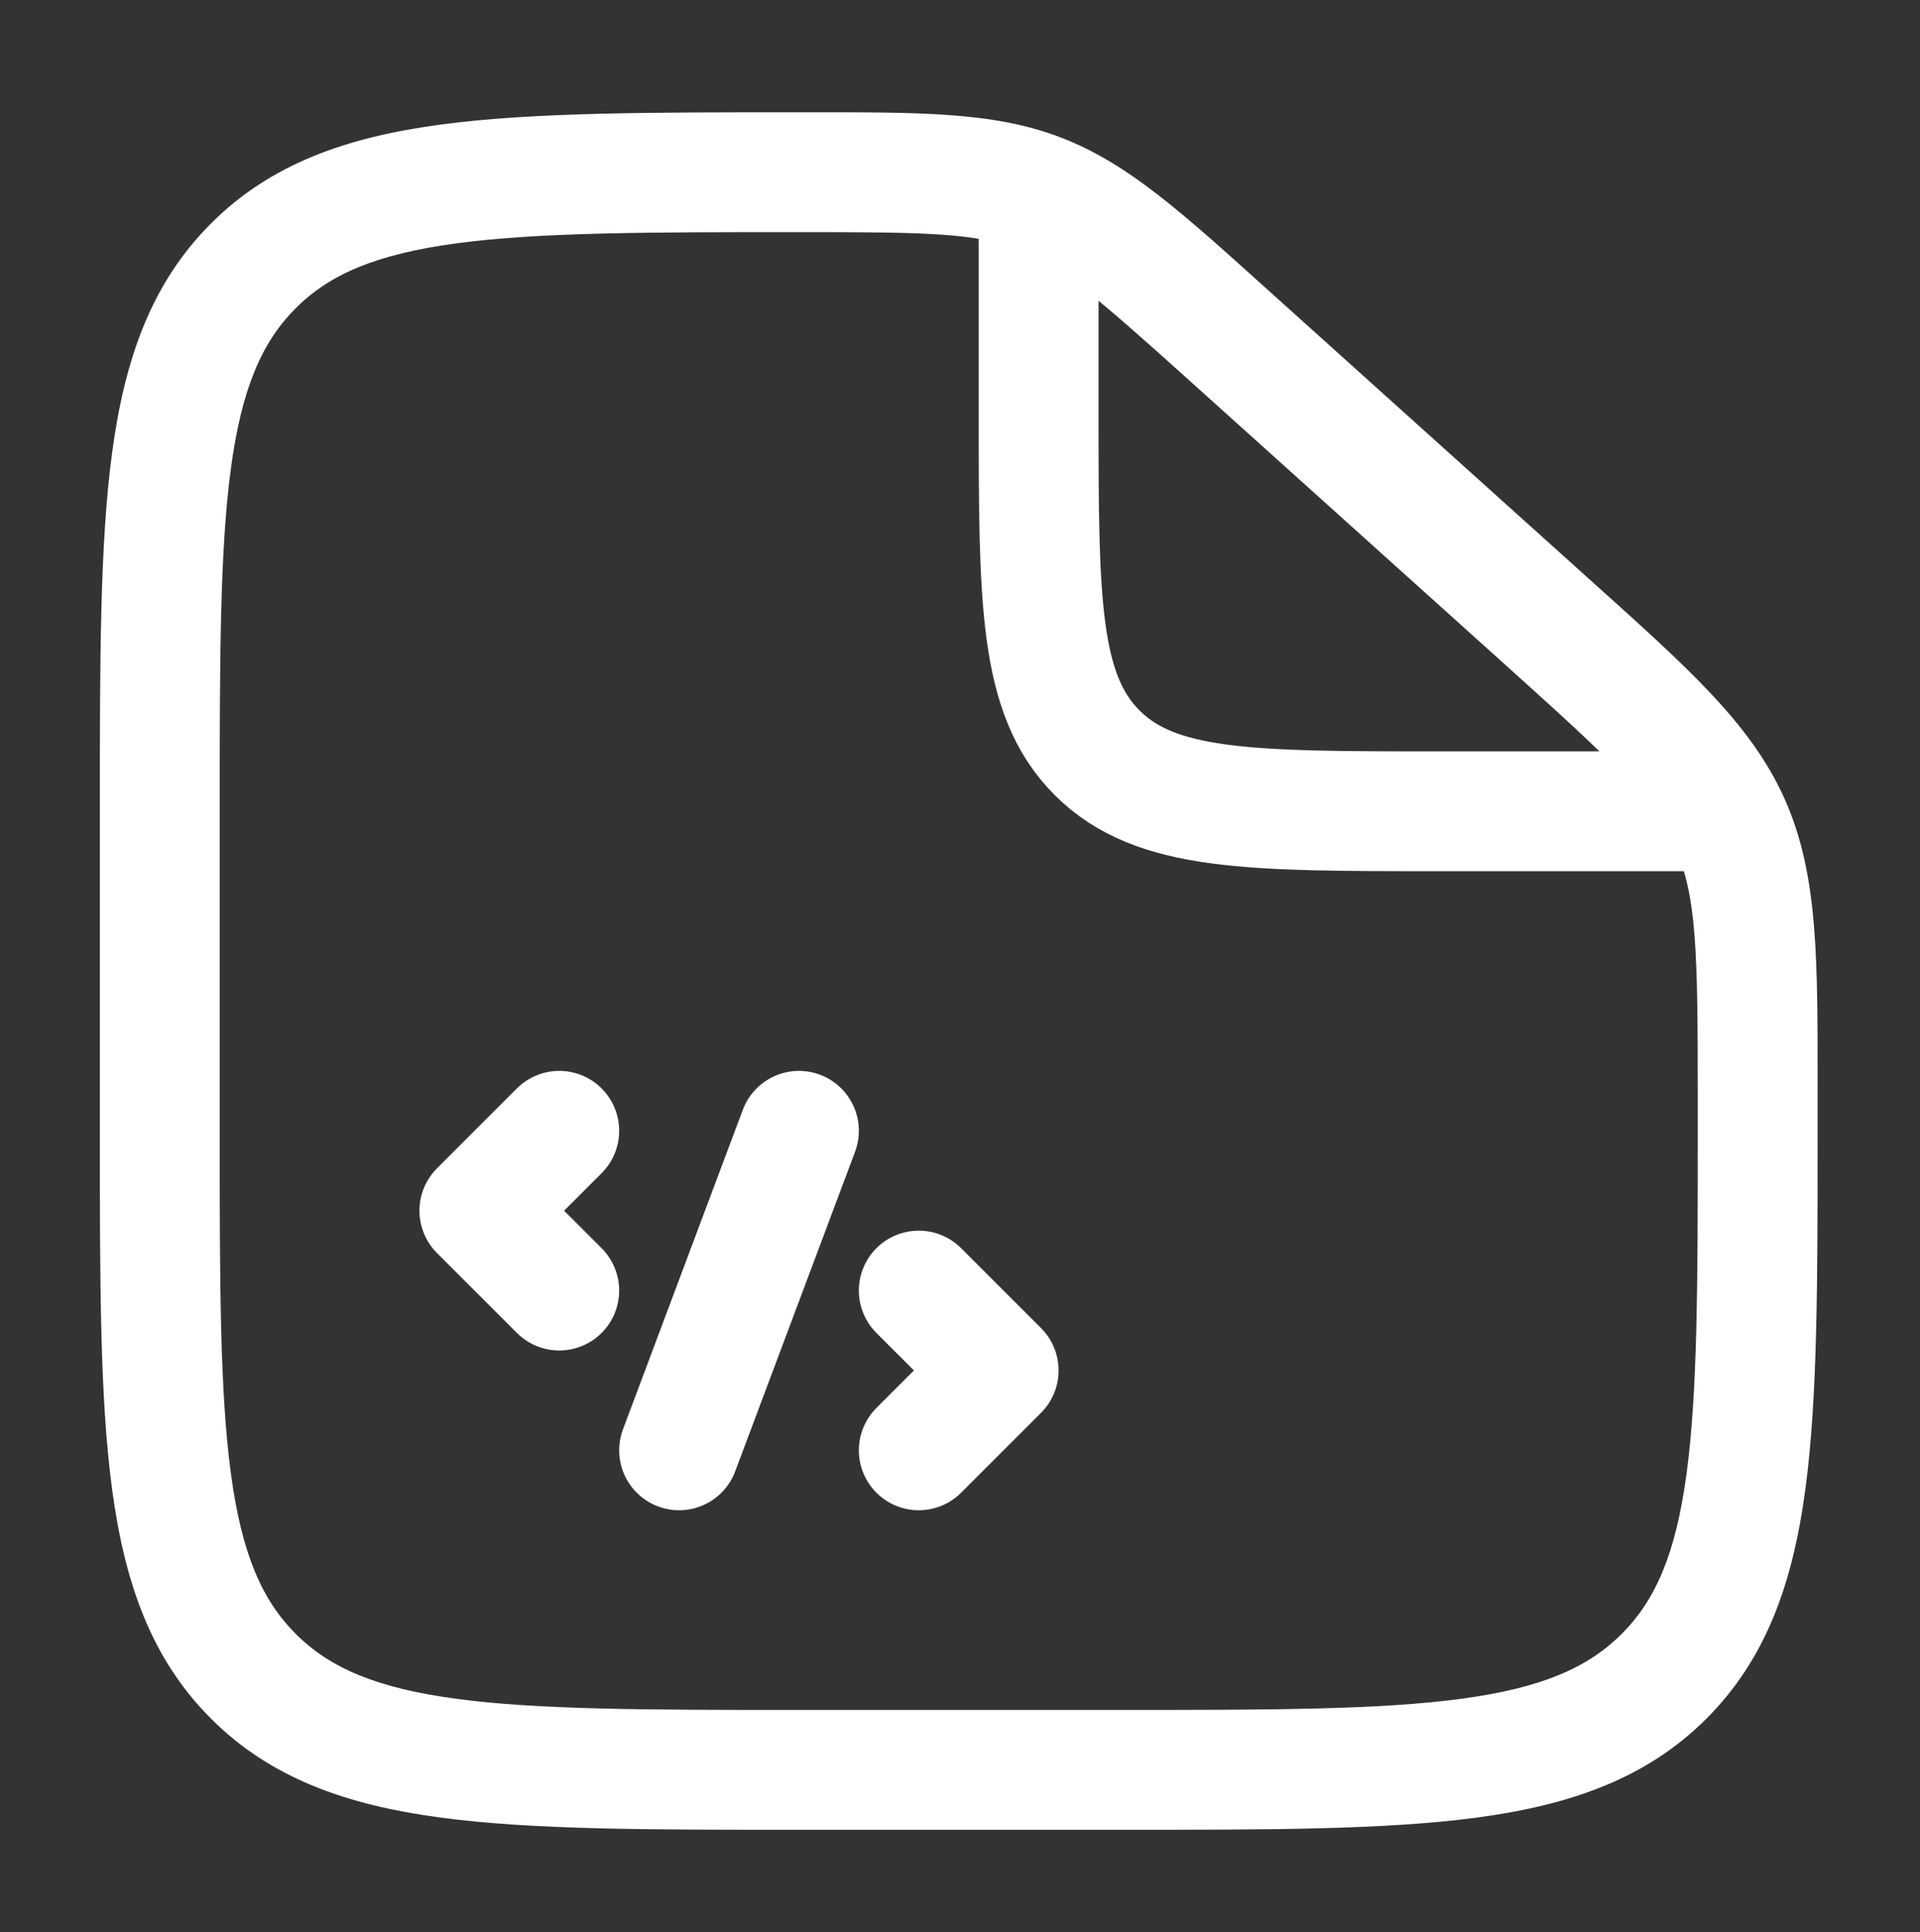 <svg width="152" height="153" viewBox="0 0 152 153" fill="none" xmlns="http://www.w3.org/2000/svg">
<rect x="0" y="0" width="152" height="153" fill="#333333" stroke="none"/>
<path d="M88.549 135.391H63.25V144.879H88.549V135.391ZM17.394 89.535V64.236H7.906V89.535H17.394ZM134.405 86.771V89.535H143.893V86.771H134.405ZM94.186 30.151L119.225 52.687L125.572 45.635L100.533 23.099L94.186 30.151ZM143.893 86.771C143.893 76.092 143.988 69.331 141.294 63.281L132.627 67.14C134.31 70.918 134.405 75.254 134.405 86.771H143.893ZM119.225 52.687C127.786 60.391 130.945 63.363 132.627 67.14L141.294 63.281C138.599 57.23 133.51 52.778 125.572 45.635L119.225 52.687ZM63.438 18.38C73.443 18.38 77.218 18.453 80.583 19.744L83.982 10.887C78.594 8.819 72.724 8.892 63.438 8.892V18.38ZM100.533 23.099C93.664 16.917 89.37 12.954 83.982 10.887L80.583 19.744C83.949 21.036 86.788 23.493 94.186 30.151L100.533 23.099ZM63.25 135.391C51.189 135.391 42.621 135.381 36.121 134.507C29.757 133.652 26.091 132.047 23.414 129.371L16.706 136.08C21.439 140.813 27.441 142.913 34.857 143.91C42.136 144.889 51.457 144.879 63.25 144.879V135.391ZM7.906 89.535C7.906 101.328 7.896 110.649 8.875 117.928C9.872 125.344 11.972 131.346 16.706 136.08L23.414 129.371C20.738 126.694 19.133 123.027 18.278 116.664C17.404 110.164 17.394 101.596 17.394 89.535H7.906ZM88.549 144.879C100.342 144.879 109.663 144.889 116.942 143.91C124.357 142.913 130.36 140.813 135.093 136.08L128.385 129.371C125.708 132.047 122.041 133.652 115.678 134.507C109.178 135.381 100.61 135.391 88.549 135.391V144.879ZM134.405 89.535C134.405 101.596 134.395 110.164 133.521 116.664C132.666 123.027 131.061 126.694 128.385 129.371L135.093 136.08C139.826 131.346 141.927 125.344 142.924 117.928C143.903 110.649 143.893 101.328 143.893 89.535H134.405ZM17.394 64.236C17.394 52.175 17.404 43.607 18.278 37.107C19.133 30.744 20.738 27.077 23.414 24.401L16.706 17.692C11.972 22.425 9.872 28.427 8.875 35.843C7.896 43.122 7.906 52.443 7.906 64.236H17.394ZM63.438 8.892C51.582 8.892 42.215 8.882 34.907 9.861C27.465 10.857 21.443 12.955 16.706 17.692L23.414 24.401C26.087 21.727 29.765 20.121 36.165 19.264C42.698 18.39 51.315 18.38 63.438 18.38V8.892Z" fill="white"/>
<path d="M82.225 16.798V32.611C82.225 47.519 82.225 54.973 86.856 59.604C91.487 64.236 98.941 64.236 113.849 64.236H139.149" stroke="white" stroke-width="9.487"/>
<path d="M44.274 89.535L37.949 95.86L44.274 102.185M72.736 102.185L79.061 108.51L72.736 114.835M63.249 89.535L53.762 114.835" stroke="white" stroke-width="9.487" stroke-linecap="round" stroke-linejoin="round"/>
</svg>
